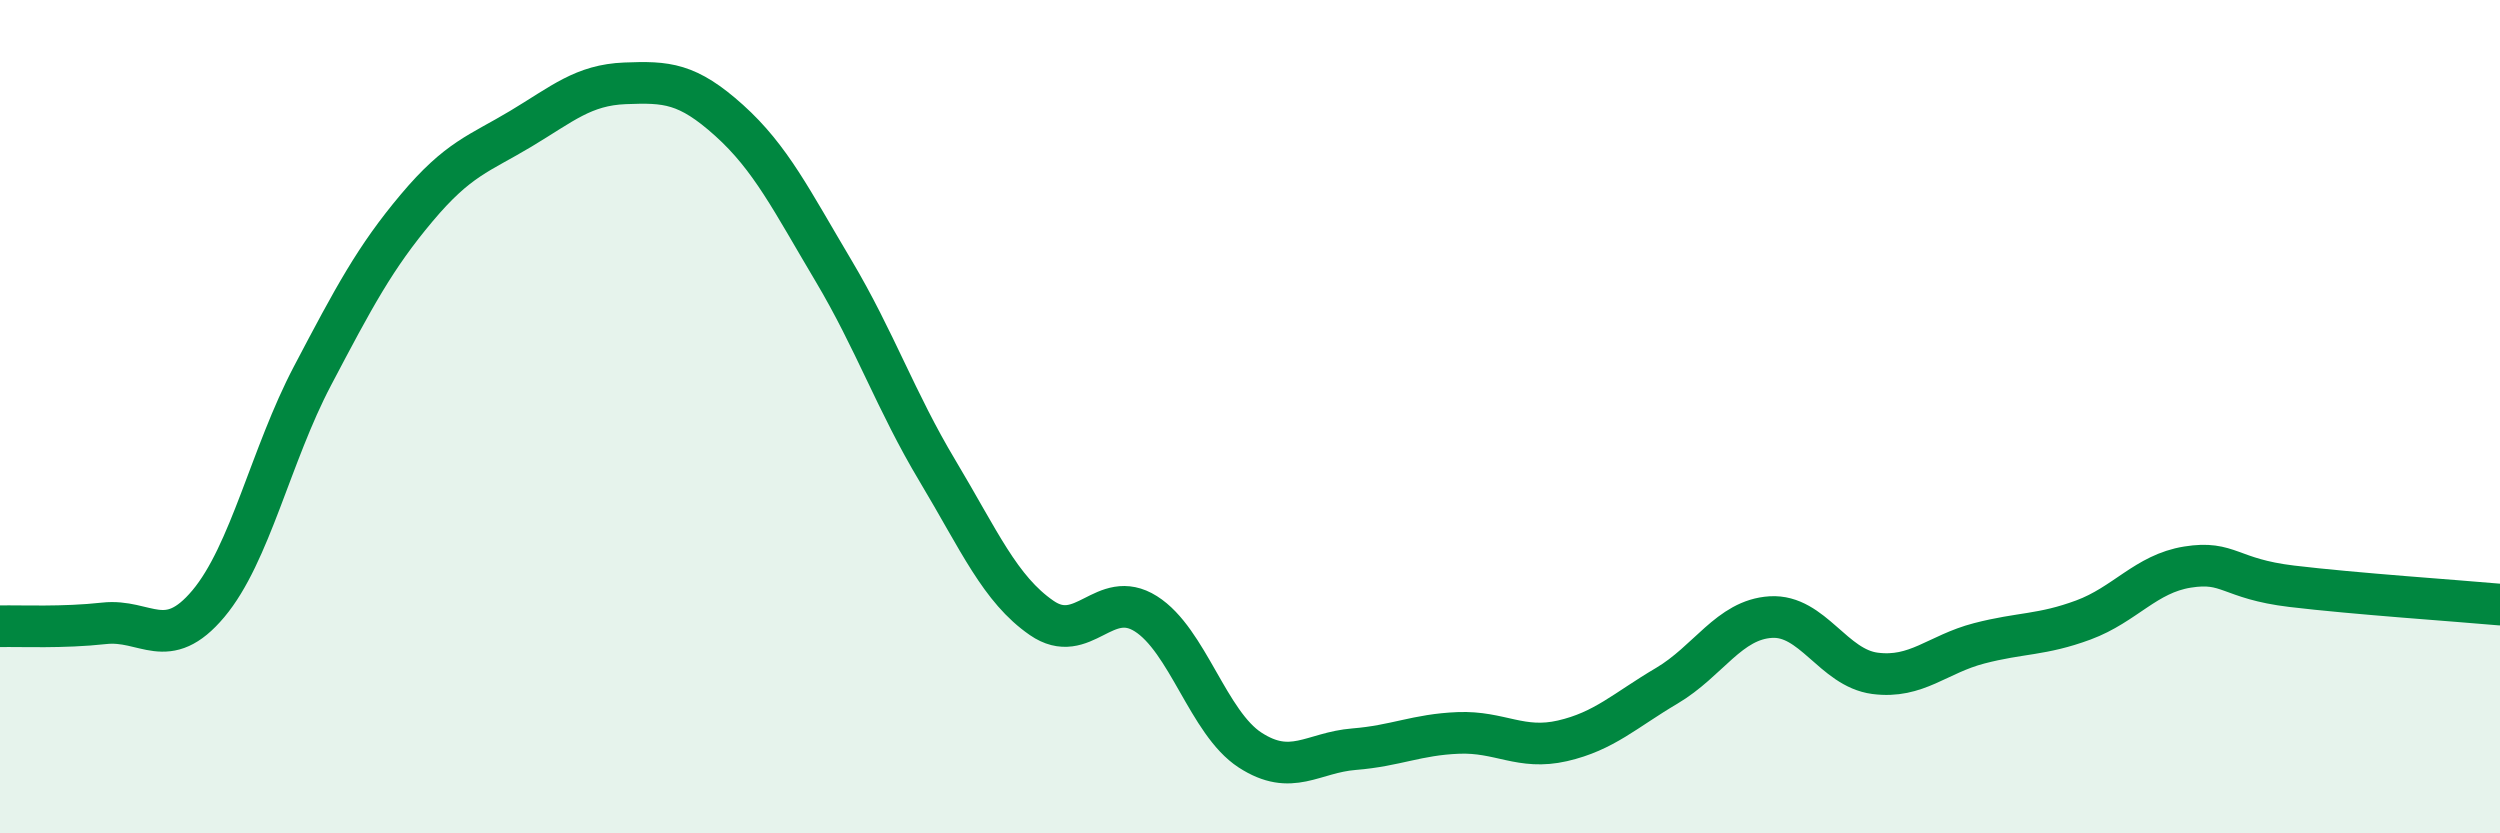 
    <svg width="60" height="20" viewBox="0 0 60 20" xmlns="http://www.w3.org/2000/svg">
      <path
        d="M 0,15.03 C 0.5,15.02 1.5,15.07 2.5,14.96 C 3.5,14.85 4,15.68 5,14.49 C 6,13.3 6.5,10.92 7.5,9.02 C 8.5,7.12 9,6.18 10,4.99 C 11,3.8 11.5,3.69 12.5,3.09 C 13.5,2.49 14,2.04 15,2 C 16,1.96 16.5,1.99 17.5,2.89 C 18.5,3.79 19,4.81 20,6.49 C 21,8.17 21.5,9.63 22.5,11.3 C 23.5,12.97 24,14.14 25,14.83 C 26,15.52 26.5,14.1 27.5,14.73 C 28.5,15.36 29,17.35 30,18 C 31,18.65 31.5,18.06 32.5,17.98 C 33.5,17.9 34,17.63 35,17.59 C 36,17.55 36.5,18.01 37.5,17.78 C 38.5,17.55 39,17.05 40,16.46 C 41,15.87 41.5,14.87 42.5,14.81 C 43.5,14.75 44,16.03 45,16.16 C 46,16.29 46.5,15.7 47.5,15.44 C 48.5,15.18 49,15.25 50,14.88 C 51,14.51 51.5,13.77 52.5,13.61 C 53.5,13.45 53.5,13.89 55,14.07 C 56.5,14.25 59,14.42 60,14.51L60 20L0 20Z"
        fill="#008740"
        opacity="0.1"
        stroke-linecap="round"
        stroke-linejoin="round"
      />
      <path
        d="M 0,15.03 C 0.5,15.02 1.5,15.07 2.5,14.96 C 3.5,14.85 4,15.68 5,14.49 C 6,13.3 6.5,10.92 7.5,9.02 C 8.5,7.12 9,6.18 10,4.99 C 11,3.8 11.5,3.69 12.5,3.09 C 13.5,2.49 14,2.04 15,2 C 16,1.96 16.5,1.99 17.5,2.89 C 18.5,3.79 19,4.81 20,6.49 C 21,8.17 21.5,9.63 22.5,11.3 C 23.5,12.97 24,14.14 25,14.83 C 26,15.52 26.5,14.1 27.5,14.73 C 28.5,15.36 29,17.35 30,18 C 31,18.65 31.5,18.06 32.5,17.98 C 33.5,17.9 34,17.63 35,17.59 C 36,17.55 36.5,18.01 37.5,17.78 C 38.5,17.55 39,17.05 40,16.46 C 41,15.87 41.5,14.87 42.5,14.81 C 43.5,14.75 44,16.03 45,16.16 C 46,16.29 46.5,15.7 47.5,15.44 C 48.5,15.18 49,15.25 50,14.88 C 51,14.51 51.5,13.77 52.5,13.61 C 53.5,13.45 53.5,13.89 55,14.07 C 56.5,14.25 59,14.42 60,14.51"
        stroke="#008740"
        stroke-width="1"
        fill="none"
        stroke-linecap="round"
        stroke-linejoin="round"
      />
    </svg>
  